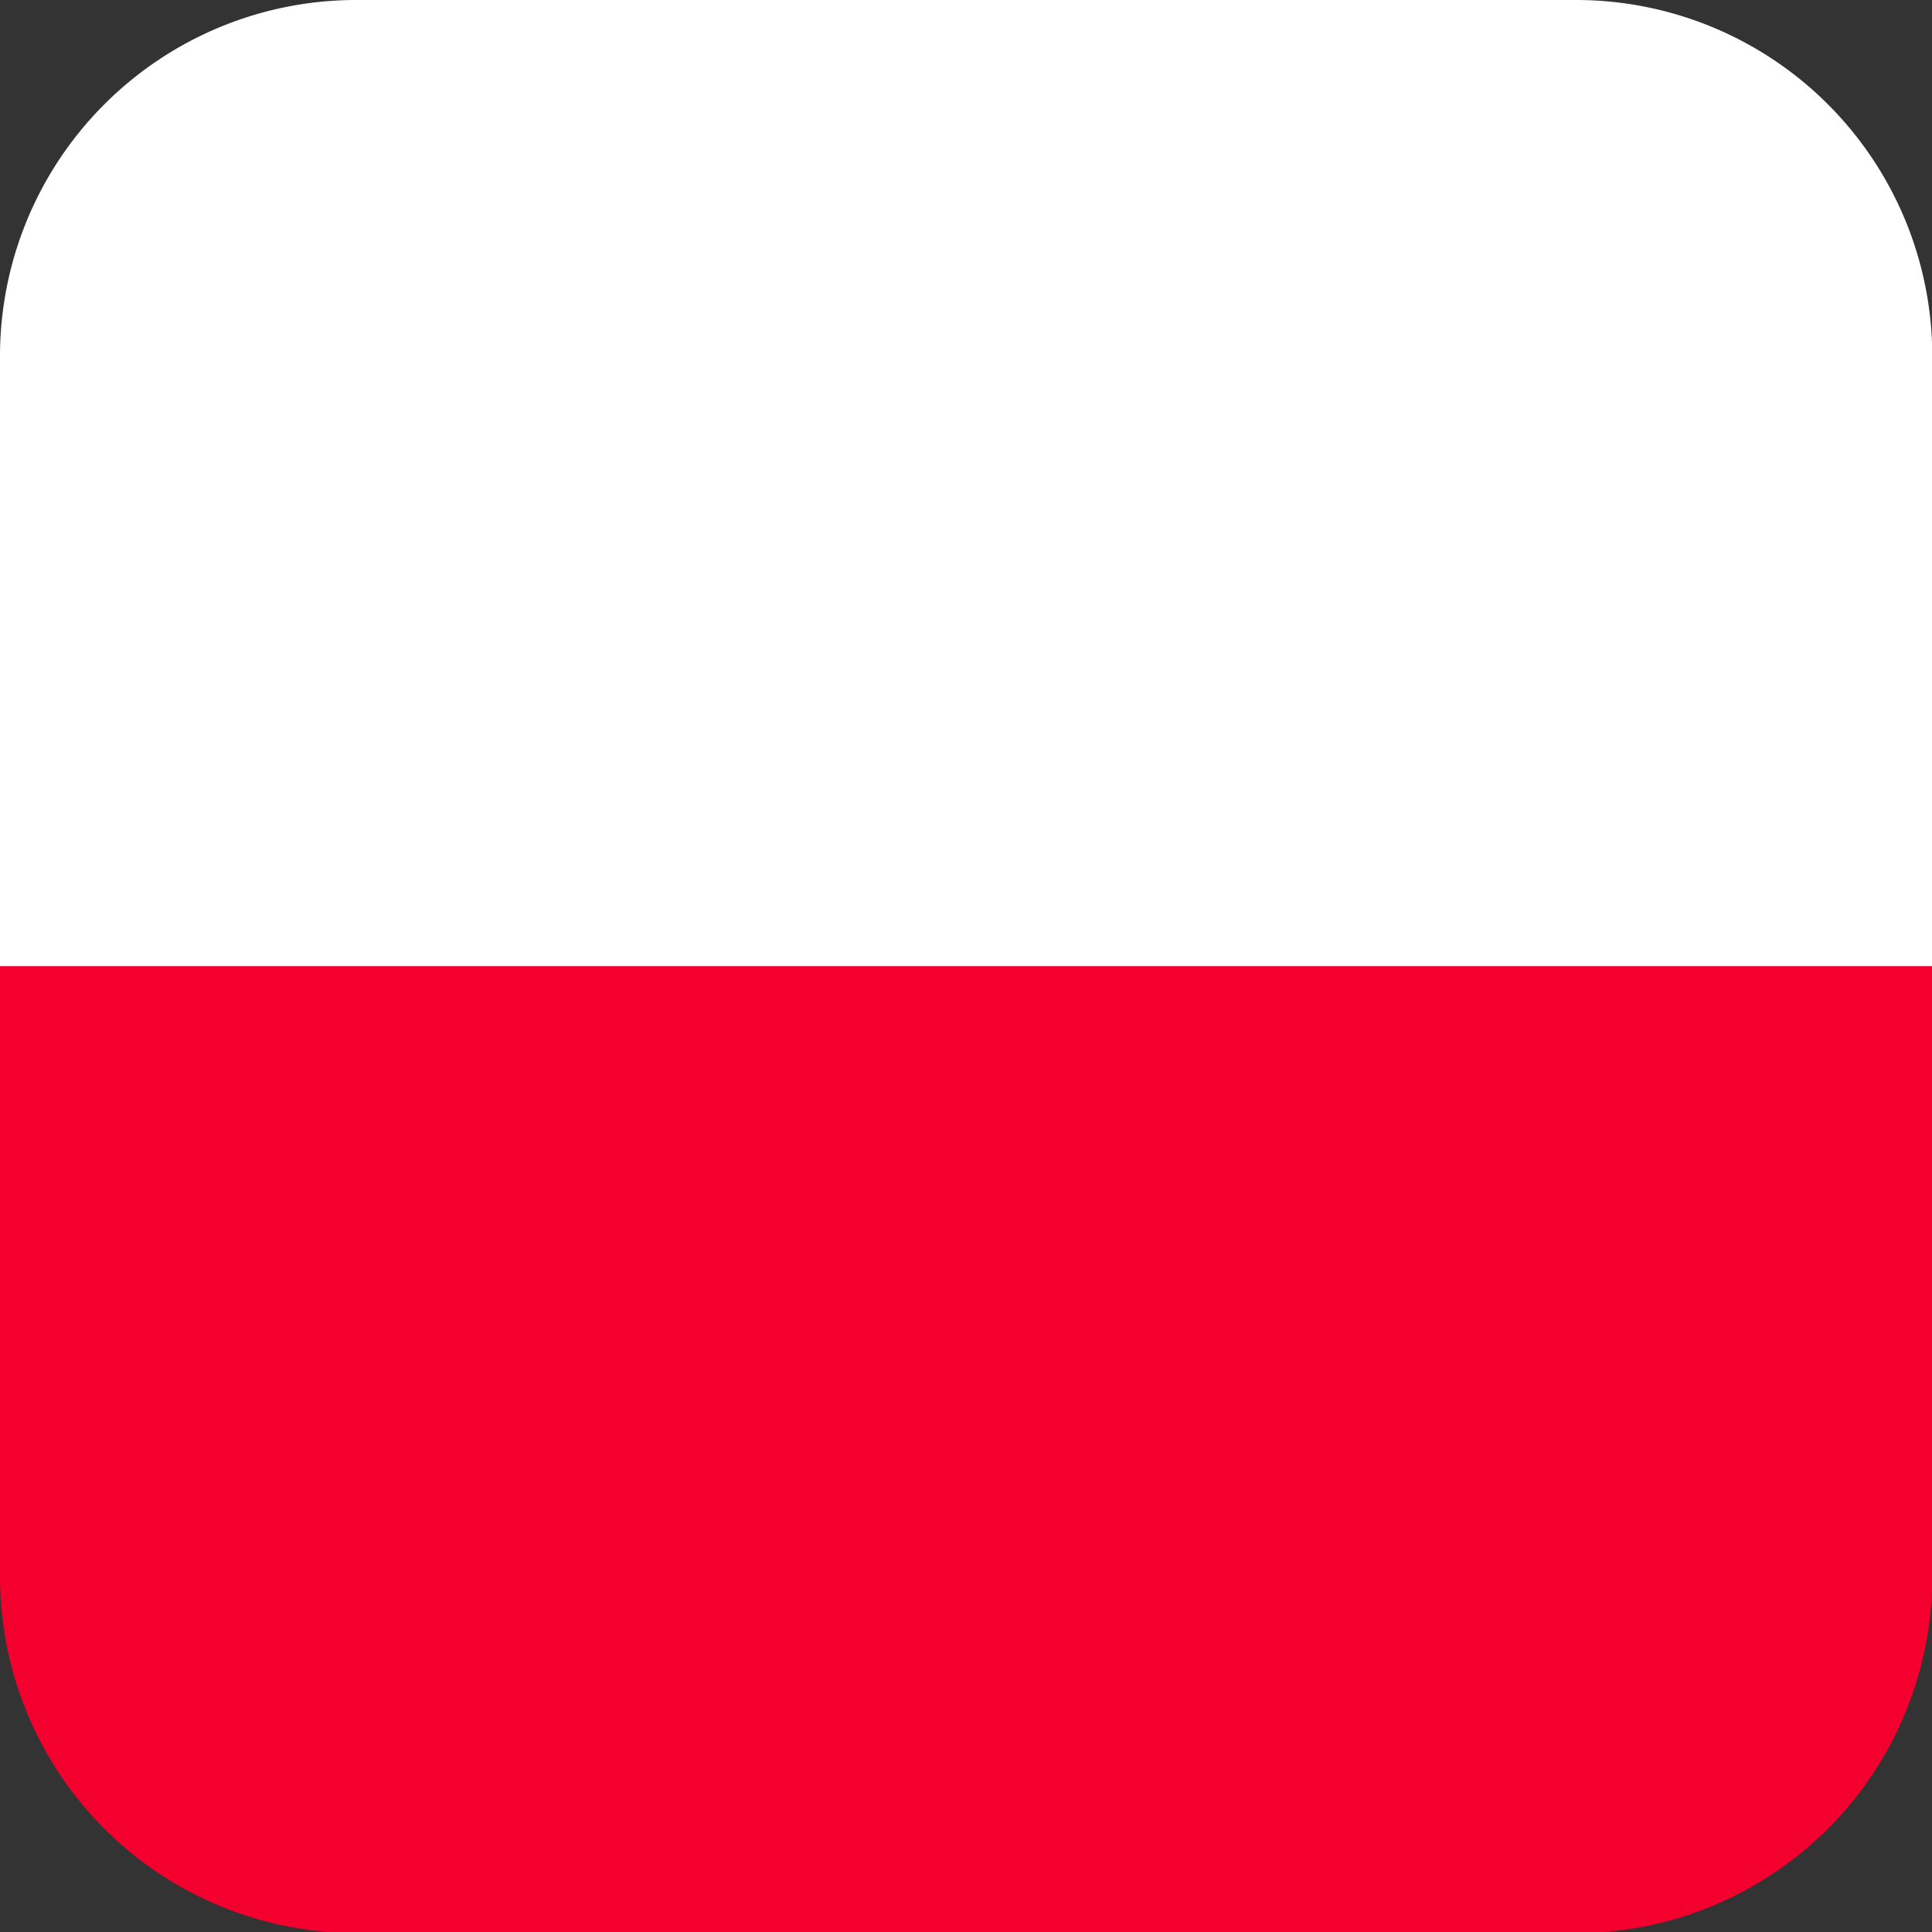<svg id="Layer_1" viewBox="0 0 73.65 73.65" xmlns="http://www.w3.org/2000/svg" data-name="Layer 1">
	<rect x="0" y="0" width="73.65" height="73.65" fill="#333333" stroke="none"/>
	<g transform="translate(-263.67 -263.17)">
		<path
			d="m263.67 300v-23.26a13.58 13.58 0 0 1 13.57-13.57h46.52a13.58 13.58 0 0 1 13.57 13.57v23.26c0 7.46-73.66 7.46-73.66 0z"
			fill="#fff" />
		<path d="m263.67 300v23.29a13.58 13.58 0 0 0 13.57 13.57h46.52a13.58 13.58 0 0 0 13.57-13.57v-23.29z"
			fill="#f4002f" />
	</g>
</svg>